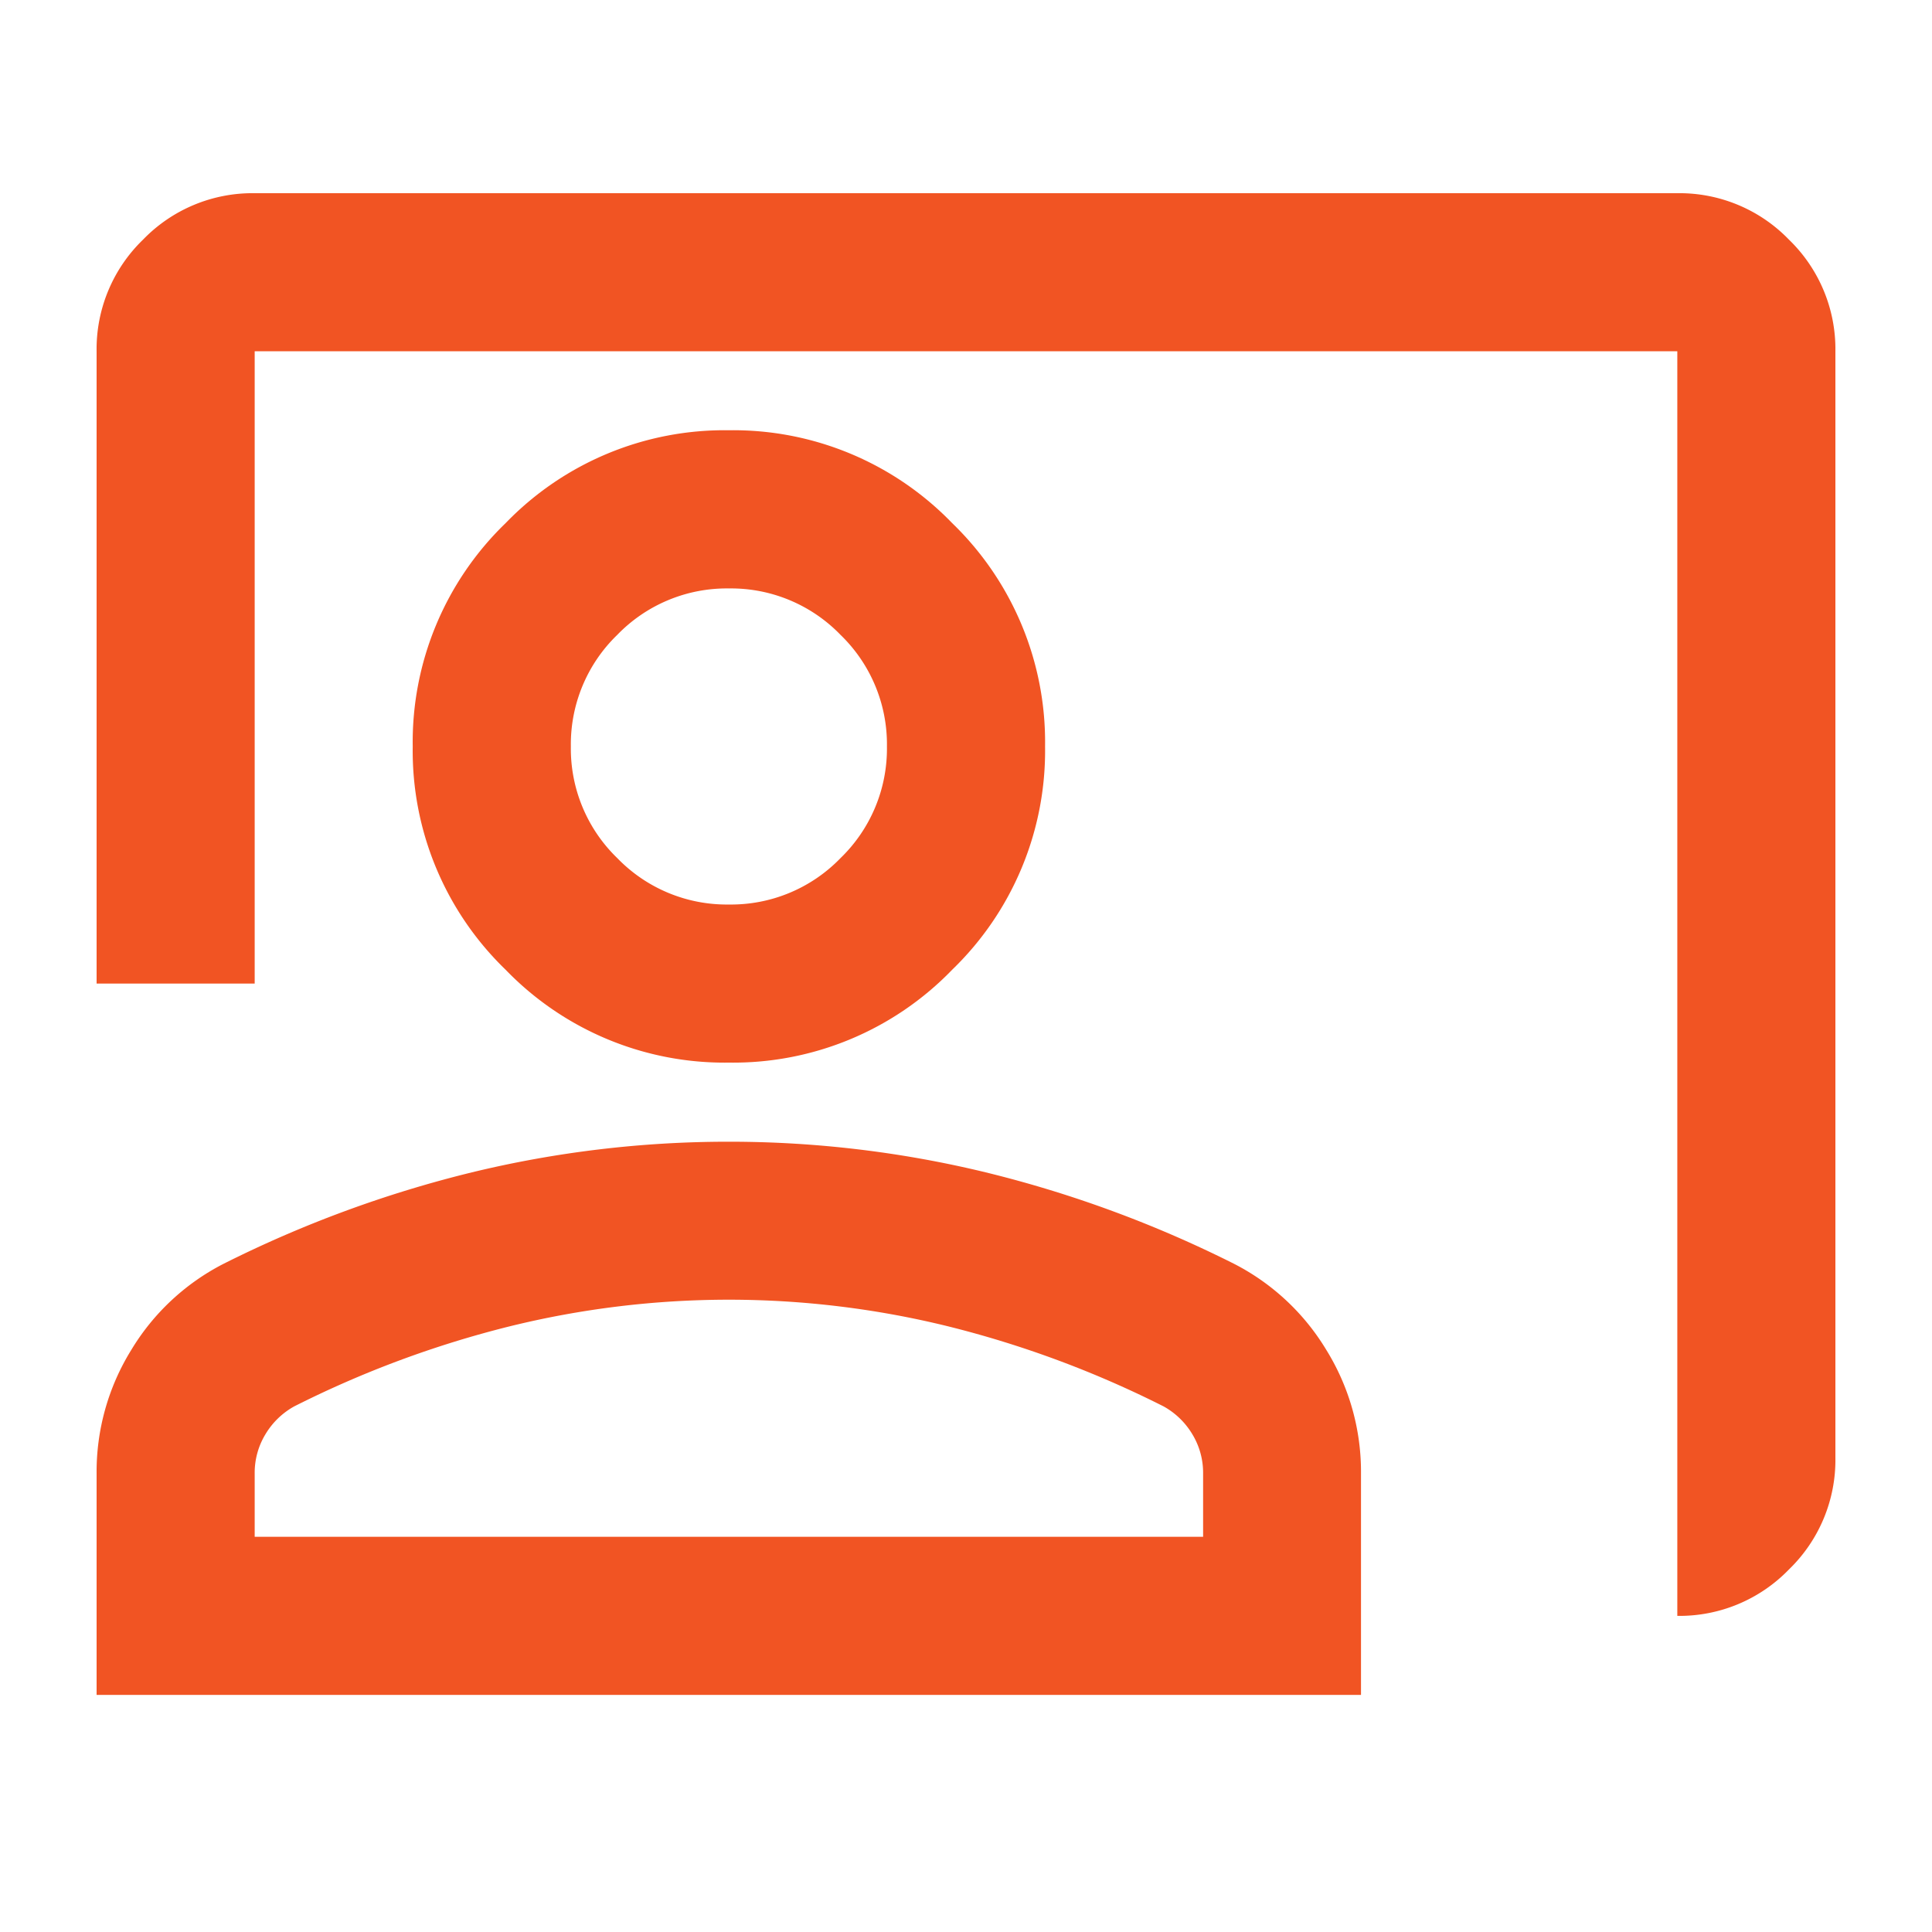<svg viewBox="0 0 40 40" height="40" width="40" xmlns:xlink="http://www.w3.org/1999/xlink" xmlns="http://www.w3.org/2000/svg">
  <defs>
    <clipPath id="clip-presenting-icon-orange">
      <rect height="40" width="40"></rect>
    </clipPath>
  </defs>
  <g clip-path="url(#clip-presenting-icon-orange)" id="presenting-icon-orange">
    <path fill="#f15423" transform="translate(-38 844)" d="M72.727-810.545v-26.182H43.273v13.091H40v-13.091a3.151,3.151,0,0,1,.961-2.311A3.151,3.151,0,0,1,43.273-840H72.727a3.151,3.151,0,0,1,2.311.961A3.152,3.152,0,0,1,76-836.727v22.909a3.152,3.152,0,0,1-.961,2.311A3.152,3.152,0,0,1,72.727-810.545ZM53.091-822a6.3,6.3,0,0,1-4.623-1.923,6.3,6.3,0,0,1-1.923-4.623,6.3,6.3,0,0,1,1.923-4.623,6.3,6.3,0,0,1,4.623-1.923,6.3,6.3,0,0,1,4.623,1.923,6.3,6.3,0,0,1,1.923,4.623,6.3,6.3,0,0,1-1.923,4.623A6.3,6.3,0,0,1,53.091-822Zm0-3.273a3.151,3.151,0,0,0,2.311-.961,3.151,3.151,0,0,0,.961-2.311,3.151,3.151,0,0,0-.961-2.311,3.152,3.152,0,0,0-2.311-.961,3.152,3.152,0,0,0-2.311.961,3.151,3.151,0,0,0-.961,2.311,3.151,3.151,0,0,0,.961,2.311A3.151,3.151,0,0,0,53.091-825.273ZM40-808.909v-4.582a4.793,4.793,0,0,1,.716-2.557,4.772,4.772,0,0,1,1.9-1.78,24.3,24.3,0,0,1,5.155-1.9,22.517,22.517,0,0,1,5.318-.634,22.517,22.517,0,0,1,5.318.634,24.3,24.3,0,0,1,5.155,1.9,4.772,4.772,0,0,1,1.9,1.78,4.793,4.793,0,0,1,.716,2.557v4.582Zm3.273-3.273H62.909v-1.309a1.538,1.538,0,0,0-.225-.818,1.592,1.592,0,0,0-.593-.573,21.332,21.332,0,0,0-4.459-1.657,18.983,18.983,0,0,0-4.541-.552,18.983,18.983,0,0,0-4.541.552,21.332,21.332,0,0,0-4.459,1.657,1.592,1.592,0,0,0-.593.573,1.538,1.538,0,0,0-.225.818ZM53.091-828.545ZM53.091-812.182Z" id="Path_58"></path>
  </g>
</svg>
